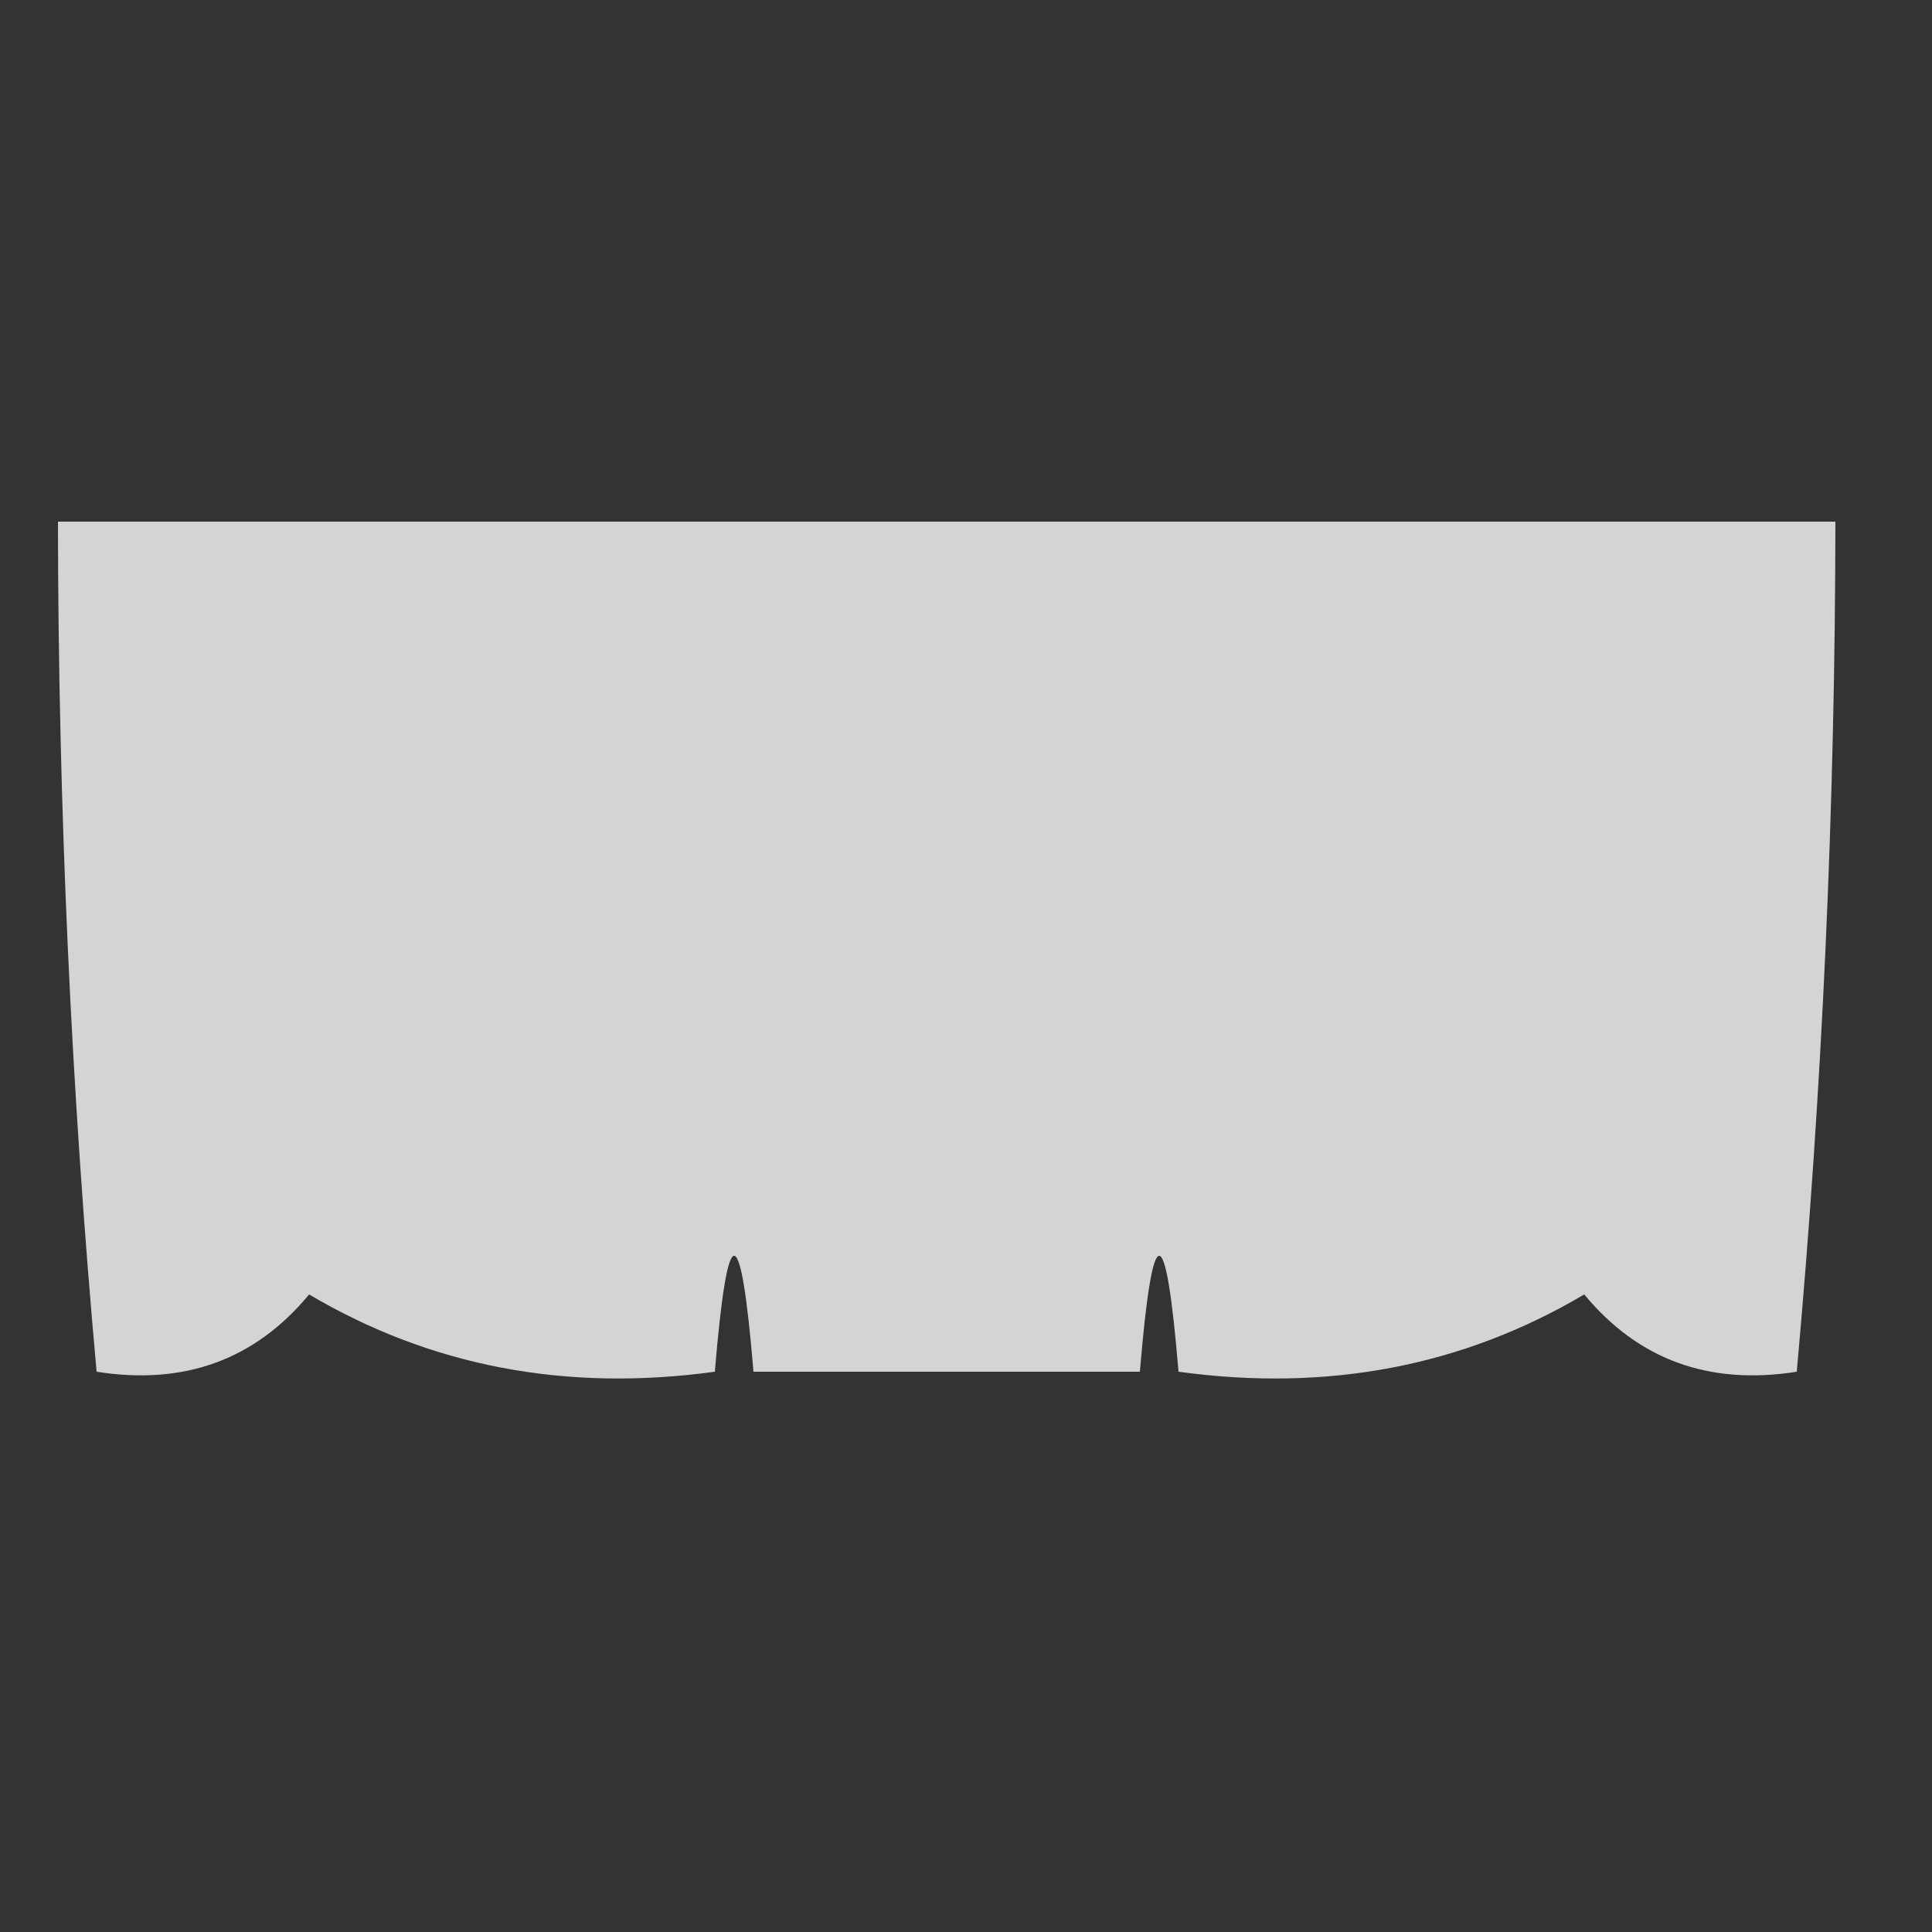 <svg xmlns:xlink="http://www.w3.org/1999/xlink" style="shape-rendering:geometricPrecision; text-rendering:geometricPrecision; image-rendering:optimizeQuality; fill-rule:evenodd; clip-rule:evenodd" height="50px" width="50px" version="1.1" xmlns="http://www.w3.org/2000/svg">
<rect width="100%" height="100%" fill="#333333" stroke="none"/>
<g><path d="M 1.5,13.5 C 16.833,13.5 32.167,13.5 47.5,13.5C 47.493,20.871 47.16,28.205 46.5,35.5C 44.234,35.859 42.401,35.192 41,33.5C 37.851,35.362 34.351,36.029 30.5,35.5C 30.167,31.5 29.833,31.5 29.5,35.5C 26.167,35.5 22.833,35.5 19.5,35.5C 19.167,31.5 18.833,31.5 18.5,35.5C 14.649,36.029 11.149,35.362 8,33.5C 6.599,35.192 4.766,35.859 2.5,35.5C 1.84,28.205 1.507,20.871 1.5,13.5 Z" fill="#fefffe" style="opacity:0.787"></path></g>
</svg>
